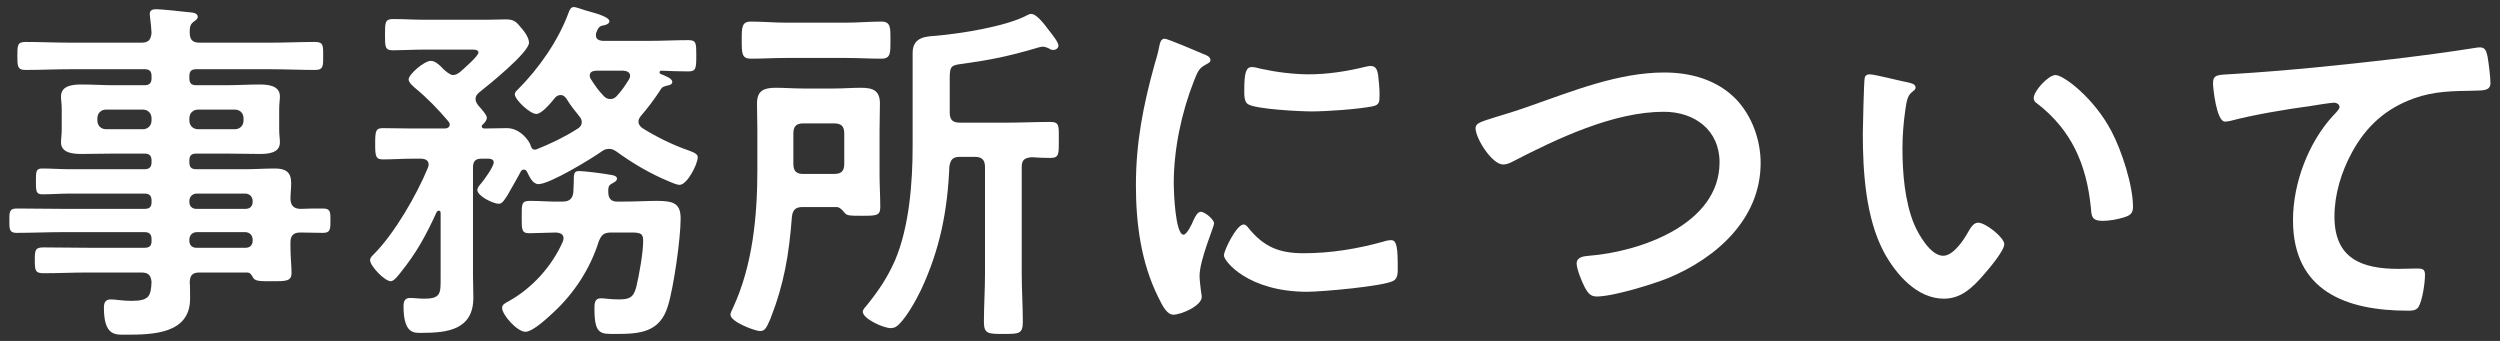 <?xml version="1.0" encoding="UTF-8" standalone="no"?><!DOCTYPE svg PUBLIC "-//W3C//DTD SVG 1.1//EN" "http://www.w3.org/Graphics/SVG/1.1/DTD/svg11.dtd"><svg width="100%" height="100%" viewBox="0 0 220 30" version="1.1" xmlns="http://www.w3.org/2000/svg" xmlns:xlink="http://www.w3.org/1999/xlink" xml:space="preserve" xmlns:serif="http://www.serif.com/" style="fill-rule:evenodd;clip-rule:evenodd;stroke-linejoin:round;stroke-miterlimit:1.414;"><rect x="0" y="0" width="220" height="30" fill="#333333" stroke="none"/><g><path d="M16.664,10.412c0,-0.448 0.32,-0.768 0.768,-0.768l3.232,0c0.448,0 0.768,0.32 0.768,0.768l0,0.192c0,0.448 -0.32,0.768 -0.768,0.768l-3.232,0c-0.448,0 -0.768,-0.32 -0.768,-0.768l0,-0.192Zm-4.096,-0.768c0.448,0 0.768,0.32 0.768,0.768l0,0.192c0,0.448 -0.32,0.768 -0.768,0.768l-3.232,0c-0.448,0 -0.768,-0.32 -0.768,-0.768l0,-0.192c0,-0.448 0.32,-0.768 0.768,-0.768l3.232,0Zm9.056,10.784c0.352,0.032 0.576,0.256 0.608,0.608l0,0.16c0,0.384 -0.256,0.608 -0.608,0.608l-4.352,0c-0.352,0 -0.608,-0.224 -0.608,-0.608l0,-0.16c0.032,-0.352 0.256,-0.576 0.608,-0.608l4.352,0Zm-4.96,-2.784c0.032,-0.352 0.256,-0.576 0.608,-0.608l4.352,0c0.352,0.032 0.576,0.256 0.608,0.608l0,0.128c0,0.384 -0.256,0.608 -0.608,0.608l-4.352,0c-0.352,0 -0.608,-0.224 -0.608,-0.608l0,-0.128Zm8.896,-0.128c0,-0.448 0.064,-0.928 0.064,-1.408c0,-0.992 -0.512,-1.28 -1.44,-1.28c-0.864,0 -1.728,0.064 -2.592,0.064l-4.32,0c-0.448,0 -0.608,-0.192 -0.608,-0.608l0,-0.16c0,-0.448 0.192,-0.608 0.608,-0.608l2.656,0c0.992,0 1.952,0.032 2.912,0.032c0.736,0 1.792,-0.064 1.792,-1.024c0,-0.32 -0.064,-0.608 -0.064,-1.152l0,-1.728c0,-0.544 0.064,-0.832 0.064,-1.152c0,-0.992 -1.088,-1.056 -1.824,-1.056c-0.96,0 -1.92,0.064 -2.88,0.064l-2.656,0c-0.448,0 -0.608,-0.192 -0.608,-0.608l0,-0.192c0,-0.448 0.192,-0.608 0.608,-0.608l6.496,0c1.312,0 2.656,0.064 3.968,0.064c0.736,0 0.704,-0.384 0.704,-1.248c0,-0.864 0.032,-1.216 -0.704,-1.216c-1.312,0 -2.624,0.064 -3.968,0.064l-6.208,0c-0.608,0 -0.864,-0.256 -0.864,-0.896c0,-0.384 0,-0.672 0.32,-0.928c0.224,-0.16 0.384,-0.256 0.384,-0.448c0,-0.384 -0.544,-0.384 -0.864,-0.416c-0.512,-0.064 -2.368,-0.256 -2.784,-0.256c-0.32,0 -0.576,0.064 -0.576,0.448c0,0.064 0.032,0.192 0.032,0.288c0.064,0.448 0.096,0.896 0.128,1.344c-0.064,0.64 -0.288,0.864 -0.896,0.864l-6.24,0c-1.312,0 -2.656,-0.064 -3.968,-0.064c-0.704,0 -0.704,0.32 -0.704,1.216c0,0.896 0,1.248 0.704,1.248c1.344,0 2.656,-0.064 3.968,-0.064l6.528,0c0.416,0 0.608,0.16 0.608,0.608l0,0.192c0,0.416 -0.192,0.608 -0.608,0.608l-2.656,0c-0.96,0 -1.92,-0.064 -2.88,-0.064c-0.736,0 -1.824,0.064 -1.824,1.056c0,0.32 0.064,0.608 0.064,1.152l0,1.728c0,0.544 -0.064,0.832 -0.064,1.152c0,0.96 1.088,1.024 1.824,1.024c0.96,0 1.92,-0.032 2.88,-0.032l2.656,0c0.416,0 0.608,0.192 0.608,0.608l0,0.16c0,0.416 -0.192,0.608 -0.608,0.608l-6.592,0c-0.8,0 -1.632,-0.064 -2.432,-0.064c-0.544,0 -0.544,0.288 -0.544,1.12c0,0.864 0,1.152 0.576,1.152c0.8,0 1.6,-0.064 2.4,-0.064l6.592,0c0.416,0 0.608,0.192 0.608,0.608l0,0.16c0,0.416 -0.192,0.576 -0.608,0.576l-7.2,0c-1.344,0 -2.72,-0.032 -4.064,-0.032c-0.672,0 -0.64,0.384 -0.64,1.056c0,0.672 -0.032,1.088 0.608,1.088c1.376,0 2.752,-0.064 4.096,-0.064l7.2,0c0.416,0 0.608,0.192 0.608,0.608l0,0.192c0,0.416 -0.192,0.576 -0.608,0.576l-4.992,0c-1.28,0 -2.592,-0.032 -3.904,-0.032c-0.736,0 -0.768,0.224 -0.768,1.12c0,0.896 0.032,1.152 0.768,1.152c1.312,0 2.624,-0.064 3.904,-0.064l4.704,0c0.608,0 0.832,0.224 0.896,0.832c-0.064,1.248 -0.192,1.664 -1.792,1.664c-0.768,0 -1.376,-0.128 -1.792,-0.128c-0.48,0 -0.608,0.288 -0.608,0.736c0,2.528 1.056,2.368 1.952,2.368c2.336,0 5.632,-0.064 5.632,-3.168c0,-0.32 0,-1.152 -0.032,-1.472c0.032,-0.608 0.256,-0.832 0.864,-0.832l4.16,0c0.288,0 0.384,0.16 0.512,0.384c0.16,0.384 0.608,0.384 1.568,0.384c1.344,0 1.856,0.032 1.856,-0.736c0,-0.608 -0.096,-1.44 -0.096,-2.272l0,-0.416c0,-0.576 0.256,-0.864 0.864,-0.864c0.672,0 1.344,0.032 2.016,0.032c0.64,0 0.64,-0.352 0.64,-1.088c0,-0.672 0.032,-1.056 -0.64,-1.056c-0.672,0 -1.344,0 -2.048,0.032c-0.544,-0.032 -0.8,-0.288 -0.832,-0.864Z" style="fill:#fff;fill-rule:nonzero;"/><path d="M55,20.46c1.184,0 1.6,-0.064 1.6,0.704c0,1.088 -0.352,3.008 -0.608,4.096c-0.256,0.96 -0.64,1.088 -1.568,1.088c-0.384,0 -0.736,-0.032 -1.088,-0.064c-0.16,-0.032 -0.352,-0.032 -0.48,-0.032c-0.544,0 -0.544,0.48 -0.544,0.928c0,2.272 0.544,2.208 1.856,2.208c2.144,0 3.904,-0.128 4.608,-2.464c0.512,-1.632 1.12,-5.952 1.12,-7.68c0,-1.344 -0.608,-1.568 -2.112,-1.568c-0.768,0 -1.76,0.064 -3.008,0.064l-0.448,0c-0.576,0 -0.8,-0.288 -0.8,-0.864l0,-0.224c0.032,-0.256 0.064,-0.352 0.288,-0.48c0.16,-0.096 0.48,-0.224 0.48,-0.448c0,-0.256 -0.384,-0.32 -0.64,-0.352c-0.48,-0.096 -2.24,-0.32 -2.688,-0.32c-0.48,0 -0.48,0.224 -0.48,1.12c0,0.192 -0.032,0.448 -0.032,0.736c-0.064,0.608 -0.384,0.832 -0.96,0.832c-0.928,0.032 -1.888,-0.064 -2.848,-0.064c-0.768,0 -0.736,0.256 -0.736,1.44c0,1.056 -0.032,1.408 0.672,1.408c0.288,0 2.08,-0.064 2.368,-0.064c0.32,0.032 0.64,0.128 0.64,0.512c0,0.096 -0.032,0.192 -0.064,0.288c-0.96,2.176 -2.688,4.096 -4.768,5.248c-0.288,0.16 -0.576,0.288 -0.576,0.576c0,0.64 1.344,2.112 2.048,2.112c0.672,0 2.016,-1.28 2.528,-1.76c1.792,-1.664 3.2,-3.84 3.936,-6.208c0.256,-0.608 0.48,-0.768 1.12,-0.768l1.184,0Zm0.352,-13.472c-0.32,0.512 -0.64,0.992 -1.056,1.44c-0.16,0.192 -0.352,0.288 -0.576,0.288c-0.256,0 -0.448,-0.096 -0.608,-0.288c-0.448,-0.448 -0.768,-0.928 -1.12,-1.472c-0.064,-0.096 -0.096,-0.192 -0.096,-0.288c0,-0.352 0.256,-0.416 0.544,-0.448l2.432,0c0.288,0.032 0.576,0.128 0.576,0.448c0,0.128 -0.032,0.192 -0.096,0.32Zm-9.536,8.128c0.064,-0.128 0.16,-0.192 0.288,-0.192c0.16,0 0.224,0.096 0.288,0.224c0.192,0.384 0.48,1.056 0.992,1.056c0.992,0 4.672,-2.24 5.568,-2.88c0.224,-0.16 0.384,-0.224 0.672,-0.224c0.224,0 0.416,0.096 0.608,0.224c1.504,1.088 2.976,1.952 4.672,2.656c0.224,0.096 0.672,0.288 0.896,0.288c0.672,0 1.6,-1.824 1.6,-2.432c0,-0.32 -0.416,-0.448 -0.832,-0.608c-1.312,-0.448 -2.88,-1.216 -4.032,-1.952c-0.192,-0.128 -0.352,-0.32 -0.352,-0.576c0,-0.192 0.096,-0.352 0.224,-0.512c0.608,-0.704 1.088,-1.344 1.6,-2.112c0.256,-0.416 0.256,-0.416 0.704,-0.544c0.192,-0.032 0.448,-0.096 0.448,-0.32c0,-0.32 -0.576,-0.512 -1.024,-0.704c-0.064,-0.032 -0.096,-0.064 -0.096,-0.128c0,-0.096 0.032,-0.128 0.128,-0.16c0.704,0.032 1.728,0.064 2.4,0.064c0.672,0 0.704,-0.256 0.704,-1.376c0,-1.12 0,-1.376 -0.704,-1.376c-1.12,0 -2.24,0.064 -3.392,0.064l-4.16,0c-0.288,-0.032 -0.576,-0.128 -0.576,-0.48c0,-0.128 0,-0.192 0.064,-0.32c0.128,-0.32 0.224,-0.48 0.512,-0.544c0.224,-0.032 0.608,-0.128 0.608,-0.384c0,-0.384 -1.216,-0.704 -2.016,-0.928c-0.256,-0.064 -0.896,-0.32 -1.12,-0.32c-0.256,0 -0.384,0.288 -0.448,0.48c-0.896,2.464 -2.624,4.928 -4.448,6.752c-0.128,0.128 -0.288,0.256 -0.288,0.448c0,0.48 1.344,1.728 1.888,1.728c0.48,0 1.248,-0.928 1.664,-1.44c0.128,-0.128 0.256,-0.224 0.48,-0.224c0.256,0 0.384,0.16 0.512,0.32c0.32,0.544 0.736,1.056 1.12,1.536c0.16,0.192 0.224,0.32 0.224,0.544c0,0.256 -0.16,0.448 -0.384,0.576c-1.152,0.736 -2.368,1.312 -3.648,1.824l-0.128,0c-0.224,0 -0.32,-0.256 -0.352,-0.416c-0.16,-0.416 -0.928,-1.472 -2.08,-1.472c-0.192,0 -1.664,0.032 -1.952,0.032c-0.128,0 -0.256,-0.032 -0.256,-0.192c0,-0.064 0.032,-0.128 0.096,-0.16c0.16,-0.16 0.352,-0.352 0.352,-0.608c0,-0.256 -0.576,-0.864 -0.768,-1.088c-0.128,-0.192 -0.224,-0.32 -0.224,-0.544c0,-0.288 0.16,-0.448 0.352,-0.608c0.768,-0.608 4.352,-3.488 4.352,-4.352c0,-0.48 -0.48,-1.088 -0.8,-1.44c-0.384,-0.48 -0.64,-0.608 -1.248,-0.608c-0.576,0 -1.152,0.032 -1.728,0.032l-5.376,0c-0.928,0 -1.888,-0.064 -2.816,-0.064c-0.704,0 -0.704,0.32 -0.704,1.376c0,1.088 0,1.376 0.704,1.376c0.672,0 1.824,-0.064 2.816,-0.064l4.032,0c0.192,0 0.672,-0.032 0.672,0.256c0,0.32 -1.344,1.472 -1.632,1.728c-0.192,0.128 -0.352,0.256 -0.608,0.256c-0.256,0 -0.672,-0.352 -0.864,-0.544c-0.352,-0.384 -0.736,-0.704 -1.088,-0.704c-0.576,0 -1.952,1.184 -1.952,1.632c0,0.288 0.384,0.576 0.544,0.736c1.056,0.864 2.048,1.888 2.944,2.944c0.064,0.096 0.128,0.16 0.128,0.288c0,0.256 -0.224,0.352 -0.448,0.352l-2.816,0c-0.896,0 -1.76,-0.032 -2.624,-0.032c-0.64,0 -0.672,0.288 -0.672,1.376c0,1.056 0.032,1.376 0.672,1.376c0.864,0 1.728,-0.064 2.624,-0.064l0.8,0c0.32,0.032 0.608,0.128 0.608,0.544c0,0.096 -0.032,0.16 -0.064,0.256c-0.992,2.4 -2.944,5.792 -4.768,7.616c-0.128,0.128 -0.32,0.288 -0.32,0.512c0,0.512 1.28,1.856 1.824,1.856c0.288,0 0.704,-0.576 0.864,-0.768c1.44,-1.792 2.24,-3.296 3.168,-5.312c0.064,-0.096 0.096,-0.128 0.192,-0.128c0.128,0 0.16,0.096 0.16,0.224l0,5.6c0,1.408 0.064,1.92 -1.44,1.92c-0.448,0 -0.896,-0.064 -1.248,-0.064c-0.48,0 -0.576,0.32 -0.576,0.736c0,2.464 0.96,2.336 1.6,2.336c2.304,0 4.544,-0.288 4.544,-3.104c0,-0.64 -0.032,-1.28 -0.032,-1.92l0,-9.536c0,-0.544 0.224,-0.768 0.736,-0.768l0.416,0c0.224,0 0.672,-0.032 0.672,0.32c0,0.384 -0.8,1.472 -1.056,1.792c-0.16,0.192 -0.384,0.416 -0.384,0.64c0,0.544 1.408,1.216 1.888,1.216c0.32,0 0.512,-0.384 0.736,-0.704c0.128,-0.224 1.12,-1.952 1.184,-2.112Z" style="fill:#fff;fill-rule:nonzero;"/><path d="M74.456,5.1c1.024,0 2.08,0.064 3.104,0.064c0.832,0 0.8,-0.512 0.8,-1.632c0,-1.088 0.032,-1.632 -0.8,-1.632c-1.024,0 -2.08,0.096 -3.104,0.096l-5.28,0c-1.024,0 -2.08,-0.096 -3.104,-0.096c-0.8,0 -0.8,0.512 -0.8,1.632c0,1.152 0,1.632 0.8,1.632c1.024,0 2.08,-0.064 3.104,-0.064l5.28,0Zm-0.16,9.312c0,0.64 -0.256,0.896 -0.896,0.896l-2.72,0c-0.608,0 -0.864,-0.256 -0.864,-0.896l0,-2.656c0,-0.64 0.256,-0.896 0.864,-0.896l2.72,0c0.64,0 0.896,0.256 0.896,0.896l0,2.656Zm-4.608,4.672c0.064,-0.608 0.32,-0.864 0.928,-0.864l3.04,0c0.288,0.032 0.512,0.32 0.704,0.544c0.224,0.224 0.448,0.224 1.472,0.224c1.28,0 1.632,0 1.632,-0.768c0,-0.96 -0.064,-1.92 -0.064,-2.912l0,-3.808c0,-0.8 0.032,-1.6 0.032,-2.4c0,-1.152 -0.64,-1.376 -1.664,-1.376c-0.8,0 -1.568,0.064 -2.368,0.064l-2.752,0c-0.8,0 -1.6,-0.064 -2.368,-0.064c-1.024,0 -1.664,0.224 -1.664,1.376c0,0.8 0.032,1.6 0.032,2.4l0,3.488c0,4.032 -0.416,8.384 -2.144,12.096c-0.064,0.16 -0.224,0.416 -0.224,0.608c0,0.64 2.176,1.44 2.592,1.44c0.384,0 0.544,-0.16 0.928,-1.088c1.216,-3.104 1.632,-5.664 1.888,-8.96Zm13.888,-12.192c0,-1.12 0.16,-1.152 1.152,-1.28c2.496,-0.352 3.904,-0.64 6.24,-1.312c0.192,-0.064 0.608,-0.192 0.8,-0.192c0.16,0 0.32,0.064 0.48,0.128c0.16,0.096 0.256,0.16 0.448,0.16c0.224,0 0.448,-0.16 0.448,-0.384c0,-0.288 -0.512,-0.928 -0.864,-1.376c-0.32,-0.416 -1.024,-1.408 -1.536,-1.408c-0.16,0 -0.256,0.064 -0.384,0.128c-1.888,0.992 -5.824,1.6 -7.968,1.792c-0.832,0.064 -2.08,0.064 -2.08,1.504l0,8.192c0,3.2 -0.288,7.136 -1.568,10.112c-0.672,1.504 -1.408,2.592 -2.432,3.872c-0.128,0.16 -0.384,0.384 -0.384,0.608c0,0.608 1.792,1.44 2.464,1.44c0.32,0 0.512,-0.128 0.736,-0.352c0.704,-0.704 1.472,-2.08 1.92,-3.008c1.664,-3.552 2.336,-6.976 2.496,-10.848c0.096,-0.64 0.32,-0.864 0.928,-0.864l1.312,0c0.64,0 0.896,0.288 0.896,0.896l0,9.408c0,1.408 -0.096,2.816 -0.096,4.224c0,1.056 0.384,1.056 1.728,1.056c1.344,0 1.696,0 1.696,-1.056c0,-1.408 -0.096,-2.816 -0.096,-4.224l0,-9.408c0,-0.608 0.224,-0.8 0.864,-0.864c0.448,0.032 1.184,0.064 1.632,0.064c0.8,0 0.768,-0.32 0.768,-1.568c0,-1.28 0.064,-1.6 -0.768,-1.6c-1.28,0 -2.56,0.064 -3.808,0.064l-4.128,0c-0.64,0 -0.896,-0.256 -0.896,-0.896l0,-3.008Z" style="fill:#fff;fill-rule:nonzero;"/><path d="M109.432,19.756c-0.608,0 -1.728,2.272 -1.728,2.72c0,0.512 2.144,3.2 7.328,3.2c1.28,0 6.688,-0.48 7.584,-0.96c0.416,-0.224 0.384,-0.8 0.384,-1.184c0,-1.632 -0.064,-2.4 -0.576,-2.4c-0.192,0 -0.512,0.064 -0.672,0.128c-2.304,0.64 -4.64,1.024 -7.04,1.024c-2.144,0 -3.488,-0.544 -4.864,-2.24c-0.096,-0.128 -0.224,-0.288 -0.416,-0.288Zm0.736,-13.856c-0.512,0 -0.672,0.48 -0.672,2.016c0,0.352 -0.032,1.024 0.32,1.248c0.672,0.448 4.608,0.64 5.6,0.64c1.344,0 4.096,-0.192 5.376,-0.448c0.608,-0.128 0.608,-0.384 0.608,-1.056c0,-0.576 -0.064,-1.152 -0.128,-1.728c-0.064,-0.384 -0.192,-0.768 -0.64,-0.768c-0.192,0 -0.416,0.064 -0.576,0.096c-1.568,0.384 -3.264,0.64 -4.864,0.64c-1.344,0 -2.88,-0.192 -4.192,-0.48c-0.256,-0.064 -0.608,-0.16 -0.832,-0.16Zm-7.68,-2.496c-0.352,0 -0.416,0.416 -0.48,0.704c-0.096,0.544 -0.256,1.056 -0.416,1.6c-0.992,3.584 -1.632,6.848 -1.632,10.592c0,3.36 0.448,6.784 1.952,9.824c0.416,0.864 0.8,1.568 1.344,1.568c0.672,0 2.496,-0.768 2.496,-1.568c0,-0.128 -0.032,-0.32 -0.064,-0.48c-0.032,-0.288 -0.128,-1.024 -0.128,-1.344c0,-1.44 1.28,-4.352 1.28,-4.64c0,-0.352 -0.832,-1.024 -1.152,-1.024c-0.288,0 -0.48,0.352 -0.672,0.768c-0.128,0.32 -0.576,1.248 -0.864,1.248c-0.736,0 -0.864,-3.872 -0.864,-4.48c0,-3.04 0.672,-6.24 1.792,-9.088c0.32,-0.8 0.448,-1.088 0.992,-1.376c0.32,-0.192 0.448,-0.224 0.448,-0.416c0,-0.32 -0.384,-0.448 -0.64,-0.544c-0.448,-0.192 -3.136,-1.344 -3.392,-1.344Z" style="fill:#fff;fill-rule:nonzero;"/><path d="M131.576,10.316c-1.344,0.416 -1.728,0.544 -1.728,0.96c0,0.896 1.44,3.2 2.432,3.2c0.32,0 0.576,-0.128 0.832,-0.256c3.904,-2.016 8.864,-4.384 13.312,-4.384c2.688,0 4.896,1.6 4.896,4.448c0,5.472 -7.008,7.872 -11.488,8.224c-0.416,0.032 -1.088,0.096 -1.088,0.672c0,0.512 0.48,1.664 0.736,2.144c0.256,0.448 0.48,0.768 1.024,0.768c1.44,0 4.864,-1.056 6.24,-1.6c4.288,-1.76 8.192,-5.216 8.192,-10.144c0,-2.048 -0.768,-4.16 -2.176,-5.632c-1.664,-1.696 -3.968,-2.336 -6.304,-2.336c-4.032,0 -8.064,1.632 -11.808,2.944c-1.344,0.48 -2.336,0.768 -3.072,0.992Z" style="fill:#fff;fill-rule:nonzero;"/><path d="M178.968,8.62c0,0.224 0.096,0.352 0.288,0.48c3.04,2.336 4.352,5.376 4.736,9.12c0.064,0.768 0.032,1.216 1.056,1.216c0.544,0 1.28,-0.128 1.792,-0.288c0.544,-0.16 0.864,-0.32 0.864,-0.928c0,-1.92 -0.992,-4.96 -1.888,-6.656c-1.536,-2.944 -4.224,-4.96 -4.928,-4.96c-0.64,0 -1.92,1.408 -1.92,2.016Zm-14.432,-2.08c-0.224,0 -0.416,0.096 -0.448,0.352c-0.064,0.288 -0.16,4.352 -0.16,4.864c0,3.392 0.256,7.424 1.856,10.432c1.056,1.952 2.912,4.096 5.28,4.096c1.504,0 2.496,-0.96 3.424,-2.016c0.448,-0.512 1.888,-2.176 1.888,-2.784c0,-0.576 -1.632,-1.888 -2.304,-1.888c-0.416,0 -0.672,0.48 -0.864,0.8c-0.384,0.704 -1.312,2.112 -2.208,2.112c-1.12,0 -2.176,-1.888 -2.56,-2.784c-0.832,-2.016 -1.024,-4.544 -1.024,-6.688c0,-1.152 0.096,-2.272 0.256,-3.392c0.096,-0.544 0.128,-1.184 0.576,-1.536c0.192,-0.16 0.32,-0.224 0.32,-0.416c0,-0.32 -0.448,-0.384 -0.704,-0.448c-0.544,-0.096 -2.912,-0.704 -3.328,-0.704Z" style="fill:#fff;fill-rule:nonzero;"/><path d="M194.744,7.34c0,0.32 0.288,3.36 1.056,3.36c0.16,0 0.32,-0.032 0.48,-0.064c2.048,-0.544 4.928,-1.024 7.072,-1.312c0.352,-0.064 1.792,-0.288 2.048,-0.288c0.192,0 0.48,0.128 0.48,0.384c0,0.192 -0.416,0.608 -0.576,0.768c-2.176,2.368 -3.52,5.952 -3.52,9.184c0,6.24 4.672,7.968 10.112,7.968c0.352,0 0.704,0 0.928,-0.32c0.352,-0.576 0.576,-2.144 0.576,-2.848c0,-0.512 -0.256,-0.544 -0.736,-0.544c-0.32,0 -1.024,0.032 -1.6,0.032c-3.232,0 -5.632,-0.896 -5.632,-4.608c0,-1.952 0.608,-3.936 1.536,-5.632c1.248,-2.304 2.976,-3.872 5.472,-4.768c1.792,-0.64 3.424,-0.64 5.312,-0.672c0.736,-0.032 1.408,0.032 1.408,-0.672c0,-0.544 -0.16,-1.792 -0.256,-2.336c-0.096,-0.384 -0.16,-0.8 -0.64,-0.8c-0.128,0 -0.256,0 -0.384,0.032c-2.4,0.384 -4.864,0.704 -7.264,0.992c-4.672,0.544 -9.344,1.024 -14.016,1.312c-1.408,0.096 -1.856,0 -1.856,0.832Z" style="fill:#fff;fill-rule:nonzero;"/></g></svg>
